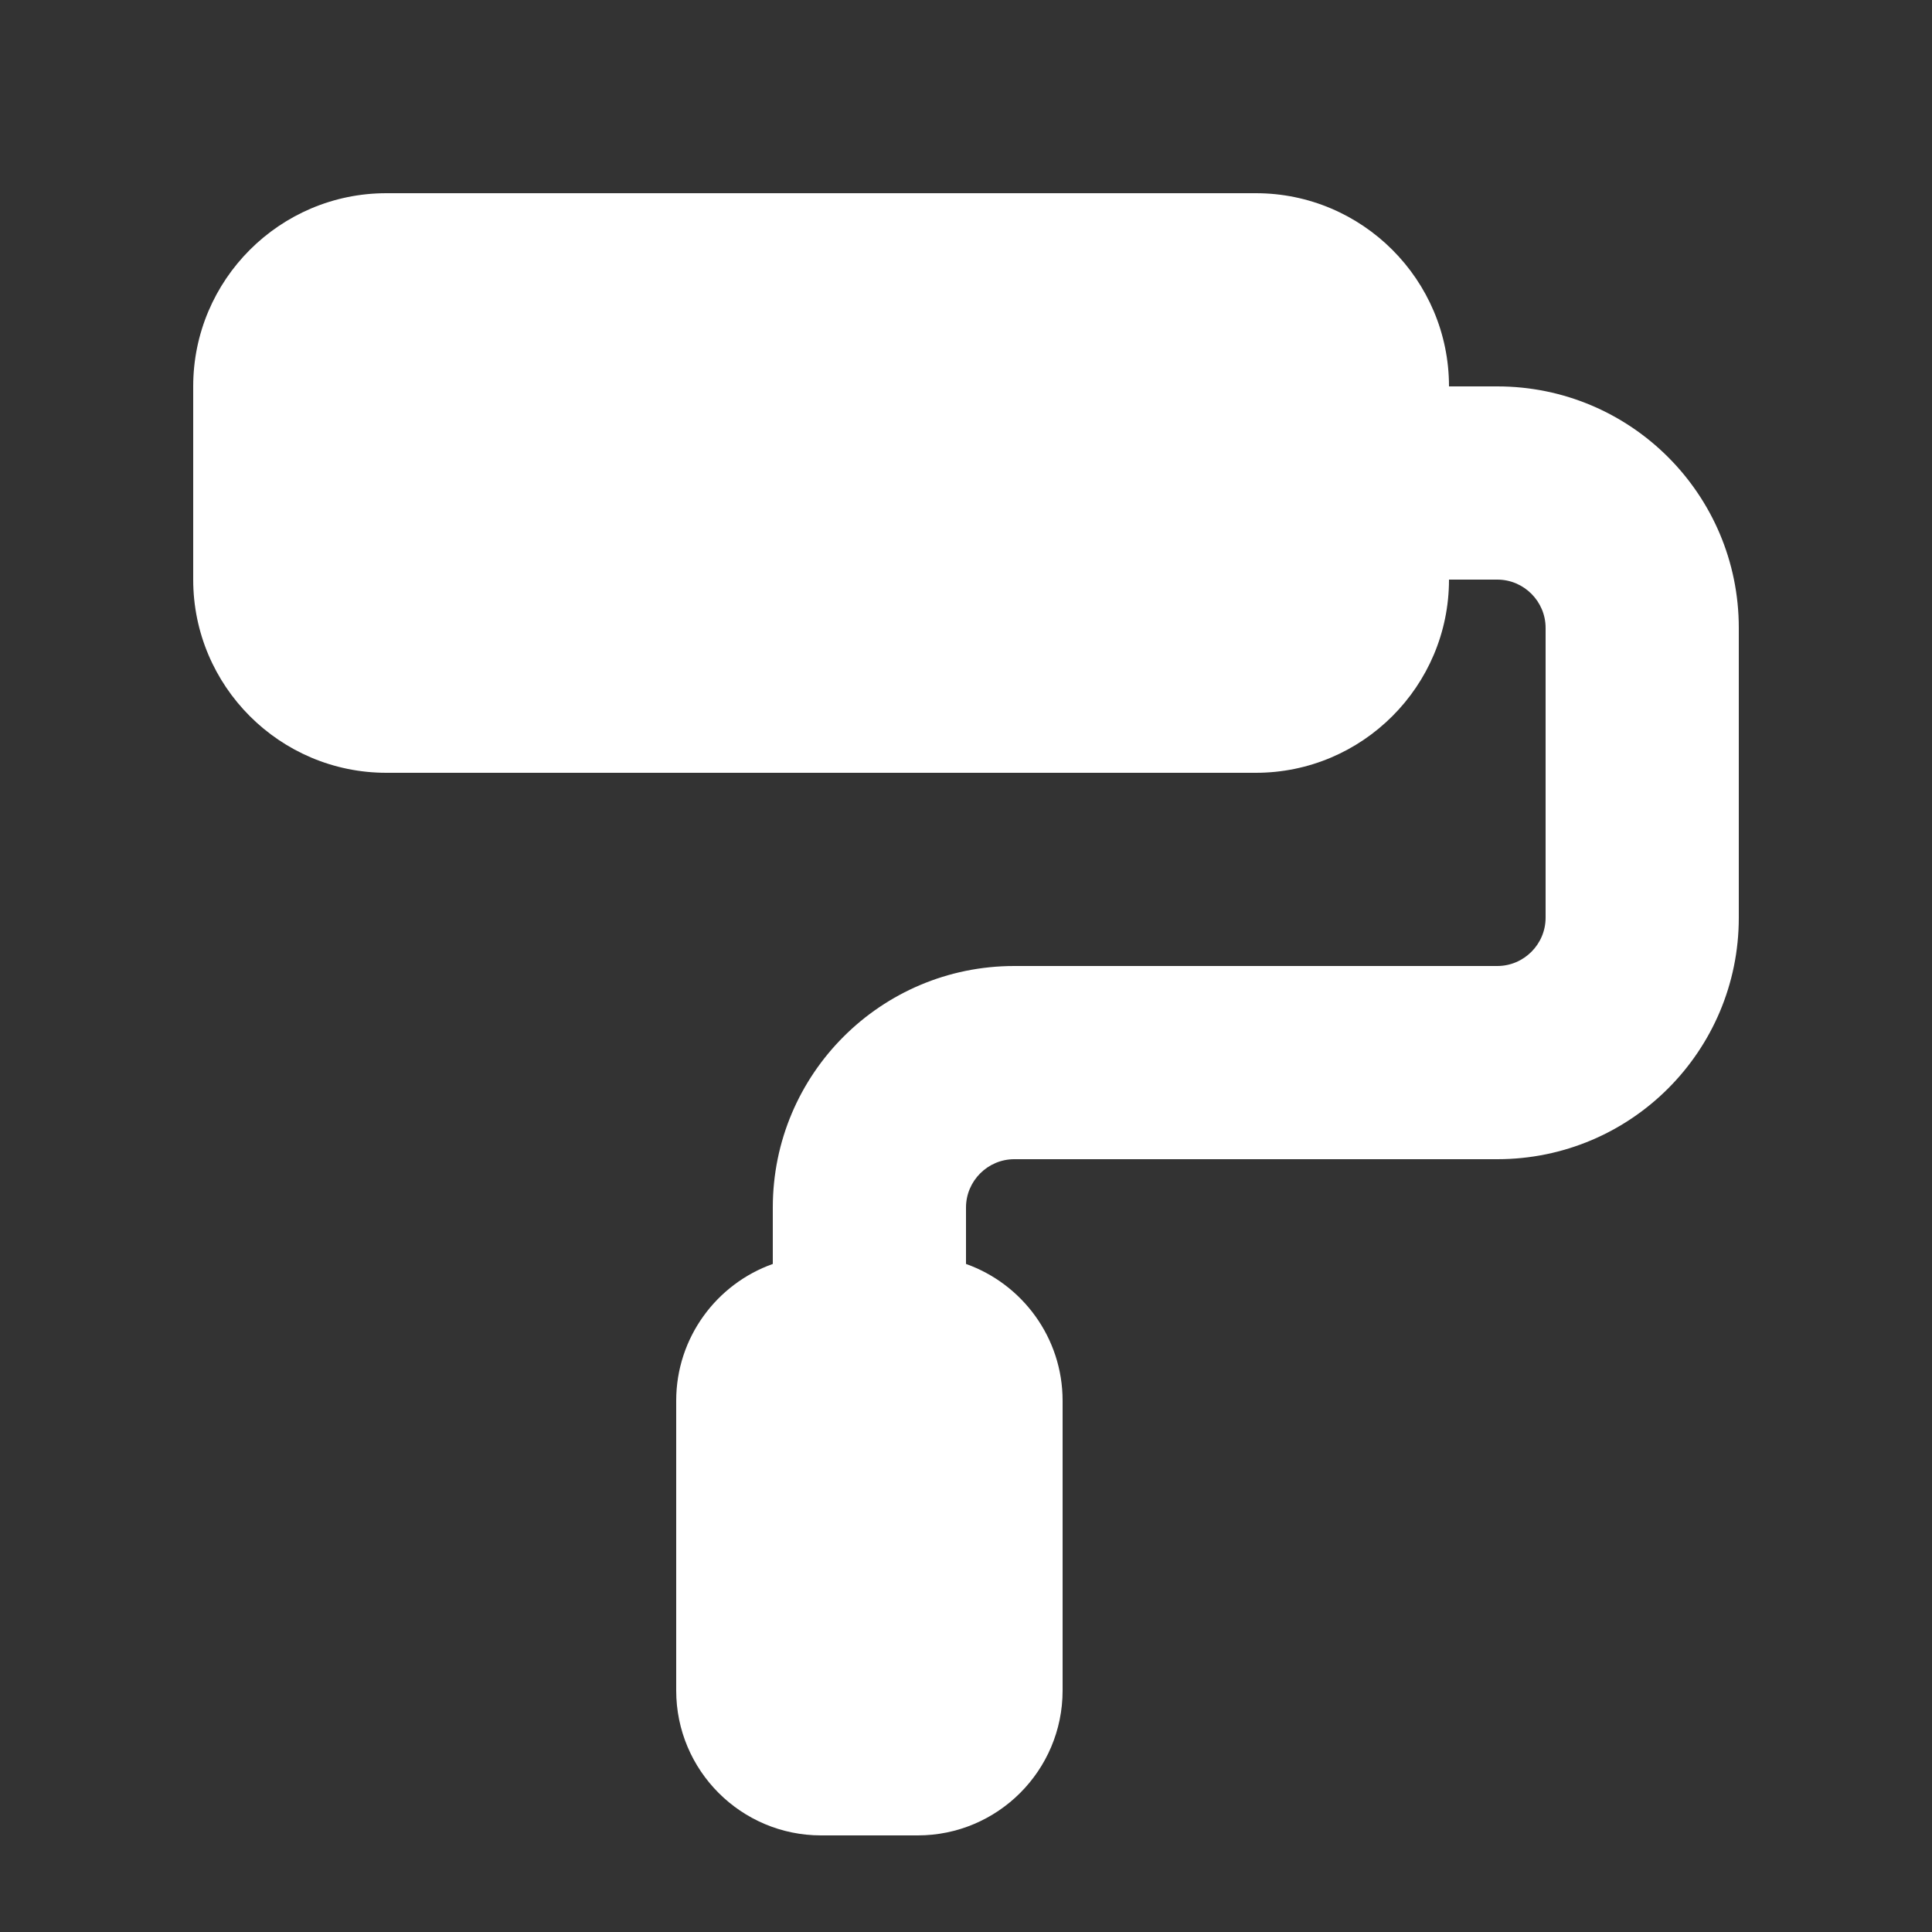 <svg xmlns="http://www.w3.org/2000/svg" viewBox="0 0 640 640"><rect x="0" y="0" width="640" height="640" fill="#333333" stroke="none"/><!--!Font Awesome Free v7.0.0 by @fontawesome - https://fontawesome.com License - https://fontawesome.com/license/free Copyright 2025 Fonticons, Inc.--><path fill="#fff" d="M64 128C64 92.7 92.7 64 128 64L416 64C451.3 64 480 92.7 480 128L496 128C540.2 128 576 163.8 576 208L576 304C576 348.2 540.2 384 496 384L336 384C327.2 384 320 391.2 320 400L320 418.7C338.6 425.3 352 443.1 352 464L352 560C352 586.5 330.5 608 304 608L272 608C245.5 608 224 586.5 224 560L224 464C224 443.1 237.4 425.3 256 418.7L256 400C256 355.8 291.8 320 336 320L496 320C504.8 320 512 312.8 512 304L512 208C512 199.2 504.8 192 496 192L480 192C480 227.3 451.3 256 416 256L128 256C92.7 256 64 227.3 64 192L64 128z"/></svg>